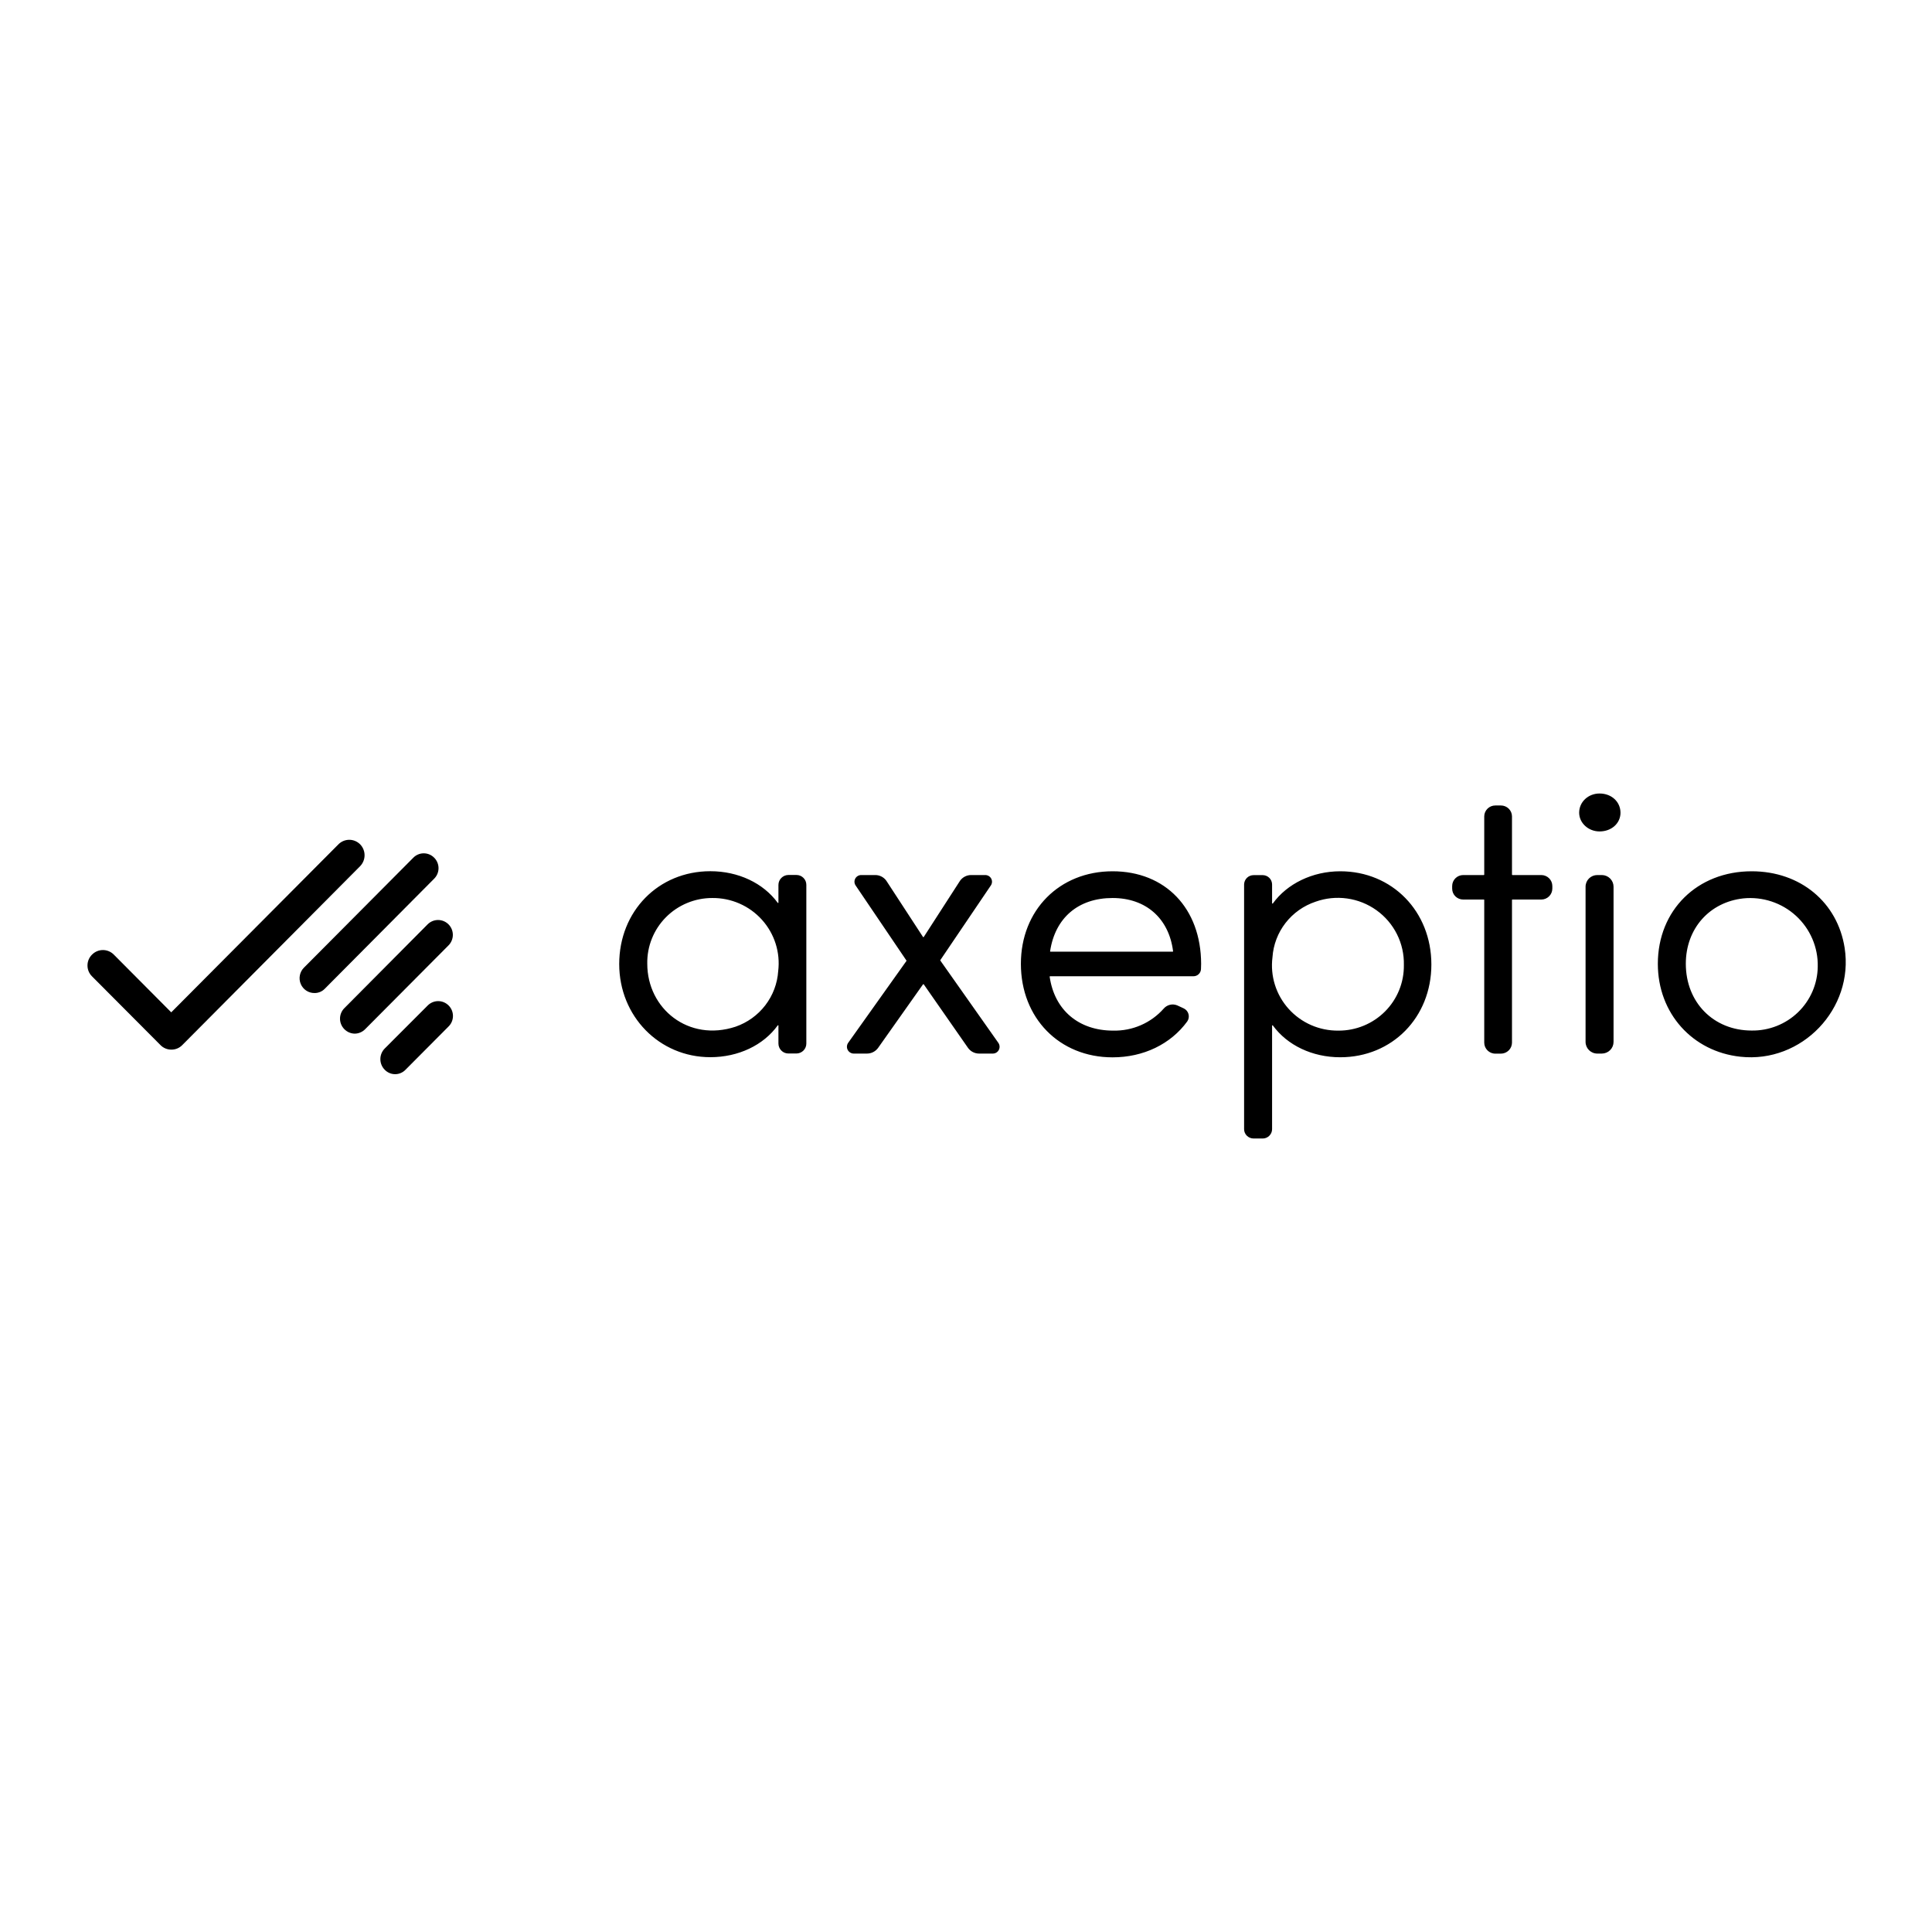 <svg width="224" height="224" viewBox="0 0 224 224" fill="none" xmlns="http://www.w3.org/2000/svg">
<g clip-path="url(#clip0_1204_13730)">
<path d="M20.547 121.565C20.764 121.476 20.96 121.344 21.125 121.177L41.758 100.422C42.085 100.084 42.269 99.631 42.269 99.159C42.269 98.687 42.085 98.234 41.758 97.896C41.592 97.729 41.396 97.596 41.179 97.505C40.963 97.415 40.731 97.368 40.496 97.368C40.262 97.368 40.029 97.415 39.813 97.505C39.596 97.596 39.4 97.729 39.235 97.896L19.853 117.372L13.195 110.678C13.029 110.511 12.833 110.378 12.616 110.287C12.4 110.197 12.168 110.15 11.933 110.15C11.699 110.15 11.466 110.197 11.25 110.287C11.033 110.378 10.837 110.511 10.672 110.678C10.504 110.843 10.371 111.039 10.28 111.256C10.189 111.473 10.143 111.706 10.143 111.941C10.143 112.176 10.189 112.409 10.28 112.626C10.371 112.843 10.504 113.039 10.672 113.204L18.613 121.177C18.777 121.343 18.972 121.474 19.187 121.562C19.401 121.651 19.631 121.697 19.864 121.696C20.098 121.699 20.33 121.655 20.547 121.565Z" fill="black"/>
<path d="M35.502 114.849C35.786 115.038 36.12 115.137 36.461 115.134C36.688 115.137 36.914 115.092 37.124 115.003C37.333 114.914 37.522 114.782 37.678 114.616L50.336 101.878C50.497 101.719 50.625 101.529 50.712 101.32C50.799 101.111 50.844 100.886 50.844 100.659C50.844 100.432 50.799 100.208 50.712 99.999C50.625 99.789 50.497 99.6 50.336 99.441C50.178 99.281 49.99 99.153 49.783 99.067C49.576 98.98 49.354 98.936 49.13 98.936C48.906 98.936 48.683 98.98 48.476 99.067C48.269 99.153 48.081 99.281 47.923 99.441L35.243 112.189C35.001 112.43 34.835 112.738 34.768 113.074C34.701 113.409 34.735 113.758 34.865 114.074C34.996 114.39 35.218 114.66 35.502 114.849Z" fill="black"/>
<path d="M47.023 124.022L52.003 119.016C52.165 118.857 52.294 118.668 52.382 118.459C52.47 118.25 52.516 118.026 52.517 117.799C52.518 117.572 52.474 117.348 52.388 117.138C52.301 116.928 52.175 116.738 52.014 116.578C51.855 116.418 51.666 116.291 51.459 116.204C51.25 116.117 51.028 116.072 50.802 116.072C50.577 116.072 50.354 116.117 50.146 116.204C49.938 116.291 49.749 116.418 49.59 116.578L44.599 121.574C44.279 121.9 44.1 122.34 44.1 122.798C44.1 123.257 44.279 123.696 44.599 124.022C44.756 124.187 44.944 124.318 45.153 124.407C45.361 124.497 45.585 124.543 45.811 124.543C46.038 124.543 46.262 124.497 46.47 124.407C46.679 124.318 46.867 124.187 47.023 124.022Z" fill="black"/>
<path d="M42.349 119.314L52.002 109.609C52.323 109.286 52.504 108.847 52.504 108.39C52.504 107.933 52.323 107.495 52.002 107.172C51.681 106.849 51.245 106.667 50.79 106.667C50.335 106.667 49.899 106.849 49.578 107.172L39.914 116.899C39.599 117.221 39.422 117.654 39.422 118.106C39.422 118.558 39.599 118.992 39.914 119.314C40.073 119.478 40.262 119.61 40.471 119.7C40.68 119.791 40.904 119.84 41.132 119.843C41.359 119.84 41.584 119.791 41.793 119.7C42.002 119.61 42.191 119.478 42.349 119.314Z" fill="black"/>
<path d="M90.253 104.651C90.253 104.686 90.199 104.713 90.172 104.678C88.505 102.39 85.602 101.01 82.358 101.01C76.336 101.01 71.793 105.648 71.793 111.773C71.793 117.836 76.444 122.572 82.358 122.572C85.611 122.572 88.514 121.183 90.172 118.886C90.199 118.851 90.253 118.868 90.253 118.904V120.987C90.253 121.628 90.773 122.145 91.4 122.145H92.341C92.493 122.143 92.643 122.113 92.782 122.054C92.922 121.995 93.049 121.909 93.156 121.802C93.262 121.695 93.346 121.567 93.403 121.427C93.46 121.288 93.489 121.138 93.488 120.987V102.594C93.489 102.444 93.46 102.295 93.403 102.155C93.346 102.016 93.262 101.889 93.155 101.783C93.049 101.676 92.922 101.591 92.782 101.533C92.642 101.476 92.492 101.446 92.341 101.446H91.4C91.096 101.45 90.805 101.573 90.591 101.788C90.376 102.002 90.255 102.292 90.253 102.594V104.651ZM85.279 119.038C79.849 120.827 75.046 116.972 75.046 111.737C75.027 110.743 75.208 109.754 75.578 108.83C75.948 107.905 76.501 107.064 77.202 106.354C77.904 105.644 78.742 105.081 79.665 104.697C80.589 104.312 81.581 104.115 82.582 104.117C83.666 104.105 84.741 104.324 85.733 104.758C86.726 105.192 87.614 105.831 88.337 106.634C89.061 107.436 89.603 108.383 89.929 109.41C90.255 110.438 90.356 111.523 90.226 112.592C90.13 114.03 89.61 115.409 88.73 116.555C87.85 117.702 86.65 118.565 85.279 119.038ZM128.992 101.018C122.827 101.018 118.364 105.532 118.364 111.746C118.364 118.032 122.827 122.59 128.992 122.59C132.577 122.59 135.73 121.059 137.649 118.432C137.736 118.307 137.794 118.165 137.82 118.015C137.845 117.866 137.836 117.712 137.795 117.566C137.754 117.42 137.682 117.285 137.582 117.17C137.482 117.055 137.357 116.963 137.219 116.901L136.484 116.563C136.217 116.454 135.923 116.432 135.643 116.499C135.363 116.567 135.112 116.719 134.925 116.937C134.195 117.762 133.292 118.419 132.279 118.86C131.267 119.302 130.169 119.517 129.064 119.492C125.049 119.492 122.253 117.097 121.698 113.233C121.698 113.206 121.725 113.189 121.76 113.189H138.374C138.597 113.189 138.812 113.104 138.973 112.951C139.135 112.799 139.232 112.591 139.243 112.369L139.261 111.746C139.243 105.318 135.121 101.018 128.992 101.018ZM128.992 104.117C132.863 104.117 135.525 106.476 136.009 110.286C136.017 110.313 135.99 110.34 135.973 110.34H121.787C121.76 110.34 121.742 110.313 121.751 110.286C122.334 106.414 125.023 104.117 128.992 104.117ZM155.391 101.018C152.174 101.018 149.227 102.461 147.578 104.749C147.559 104.775 147.488 104.767 147.488 104.722V102.541C147.485 102.257 147.372 101.986 147.171 101.785C146.97 101.583 146.697 101.468 146.412 101.464H145.346C145.057 101.464 144.779 101.577 144.573 101.778C144.367 101.98 144.249 102.254 144.243 102.541V130.923C144.243 131.51 144.737 132 145.346 132H146.412C146.994 132 147.488 131.51 147.488 130.923V118.913C147.488 118.877 147.559 118.86 147.578 118.895C149.253 121.192 152.148 122.581 155.391 122.581C161.413 122.581 165.956 117.96 165.956 111.826C165.956 105.666 161.413 101.018 155.391 101.018ZM152.533 104.544C153.703 104.127 154.956 104 156.186 104.173C157.417 104.345 158.586 104.813 159.593 105.535C160.602 106.257 161.417 107.213 161.969 108.318C162.522 109.423 162.796 110.646 162.767 111.88C162.782 112.878 162.597 113.869 162.222 114.794C161.847 115.72 161.29 116.562 160.582 117.271C159.875 117.98 159.033 118.542 158.104 118.923C157.177 119.304 156.181 119.498 155.176 119.492C154.089 119.505 153.011 119.287 152.017 118.852C151.021 118.417 150.132 117.775 149.407 116.969C148.682 116.163 148.141 115.213 147.817 114.181C147.494 113.15 147.397 112.061 147.533 110.99C147.629 109.544 148.156 108.159 149.046 107.011C149.937 105.864 151.15 105.005 152.533 104.544ZM174.022 93.389H173.367C173.029 93.389 172.704 93.522 172.465 93.758C172.224 93.995 172.088 94.317 172.086 94.653V101.401C172.086 101.428 172.059 101.455 172.042 101.455H169.649C169.309 101.455 168.982 101.589 168.743 101.828C168.503 102.066 168.367 102.39 168.367 102.728V103.03C168.367 103.734 168.941 104.295 169.649 104.295H172.042C172.059 104.295 172.086 104.313 172.086 104.339V120.889C172.086 121.584 172.66 122.162 173.367 122.162H174.022C174.361 122.16 174.685 122.025 174.926 121.787C175.165 121.549 175.301 121.226 175.303 120.889V104.339C175.303 104.313 175.321 104.295 175.357 104.295H178.699C179.038 104.295 179.362 104.162 179.602 103.925C179.843 103.688 179.978 103.367 179.981 103.03V102.728C179.981 102.39 179.846 102.066 179.606 101.828C179.365 101.589 179.039 101.455 178.699 101.455H175.357C175.321 101.455 175.303 101.437 175.303 101.401V94.653C175.301 94.317 175.165 93.995 174.925 93.758C174.684 93.522 174.36 93.389 174.022 93.389ZM185.457 92C184.139 92 183.091 92.979 183.091 94.226C183.091 95.419 184.156 96.398 185.457 96.398C186.836 96.398 187.884 95.463 187.884 94.226C187.876 92.953 186.836 92 185.457 92ZM185.197 122.154H185.725C186.085 122.151 186.429 122.008 186.682 121.754C186.936 121.501 187.078 121.158 187.078 120.8V102.808C187.078 102.451 186.936 102.108 186.682 101.854C186.429 101.601 186.085 101.457 185.725 101.455H185.197C185.017 101.454 184.839 101.488 184.674 101.555C184.508 101.623 184.357 101.723 184.231 101.848C184.104 101.974 184.003 102.124 183.935 102.289C183.868 102.453 183.833 102.63 183.834 102.808V120.8C183.834 121.548 184.443 122.154 185.197 122.154ZM203.092 101.018C196.783 101.018 192.213 105.532 192.213 111.746C192.213 117.497 196.236 121.922 201.783 122.519C208.925 123.302 214.965 116.937 213.872 109.903C213.057 104.651 208.773 101.018 203.092 101.018ZM203.092 119.483C198.674 119.483 195.457 116.224 195.457 111.737C195.457 107.651 198.217 104.588 202.133 104.161C203.236 104.05 204.351 104.173 205.403 104.522C206.455 104.871 207.421 105.438 208.235 106.185C209.05 106.932 209.696 107.843 210.13 108.857C210.565 109.871 210.777 110.965 210.753 112.067C210.743 113.054 210.536 114.03 210.145 114.938C209.754 115.846 209.186 116.668 208.474 117.357C207.762 118.046 206.92 118.588 205.996 118.953C205.073 119.318 204.086 119.498 203.092 119.483ZM114.224 101.455H112.602C112.349 101.453 112.1 101.512 111.875 101.627C111.651 101.742 111.457 101.909 111.311 102.114L107.1 108.639C107.082 108.666 107.038 108.666 107.019 108.639L102.763 102.114C102.617 101.908 102.424 101.741 102.199 101.626C101.975 101.511 101.725 101.452 101.472 101.455H99.85C99.705 101.454 99.563 101.494 99.441 101.569C99.317 101.645 99.217 101.752 99.152 101.881C99.087 102.009 99.059 102.153 99.071 102.297C99.084 102.44 99.137 102.577 99.223 102.692L105.092 111.363C105.11 111.372 105.11 111.399 105.092 111.417L98.345 120.898C98.26 121.016 98.209 121.154 98.197 121.299C98.185 121.443 98.214 121.588 98.28 121.718C98.345 121.847 98.445 121.956 98.57 122.033C98.693 122.11 98.835 122.152 98.981 122.154H100.514C100.763 122.154 101.009 122.097 101.232 121.985C101.454 121.874 101.647 121.712 101.795 121.513L107.019 114.123C107.038 114.106 107.082 114.106 107.1 114.123L112.235 121.495C112.381 121.7 112.574 121.867 112.799 121.981C113.023 122.096 113.273 122.155 113.525 122.154H115.102C115.748 122.154 116.115 121.441 115.748 120.907L109.027 111.372V111.31L114.86 102.692C114.947 102.576 114.999 102.438 115.012 102.294C115.024 102.15 114.996 102.006 114.929 101.877C114.863 101.748 114.762 101.64 114.637 101.566C114.513 101.491 114.37 101.453 114.224 101.455Z" fill="black"/>
</g>
<defs>
<clipPath id="clip0_1204_13730">
<rect width="204" height="40" fill="white" transform="translate(10 92)"/>
</clipPath>
</defs>
</svg>
